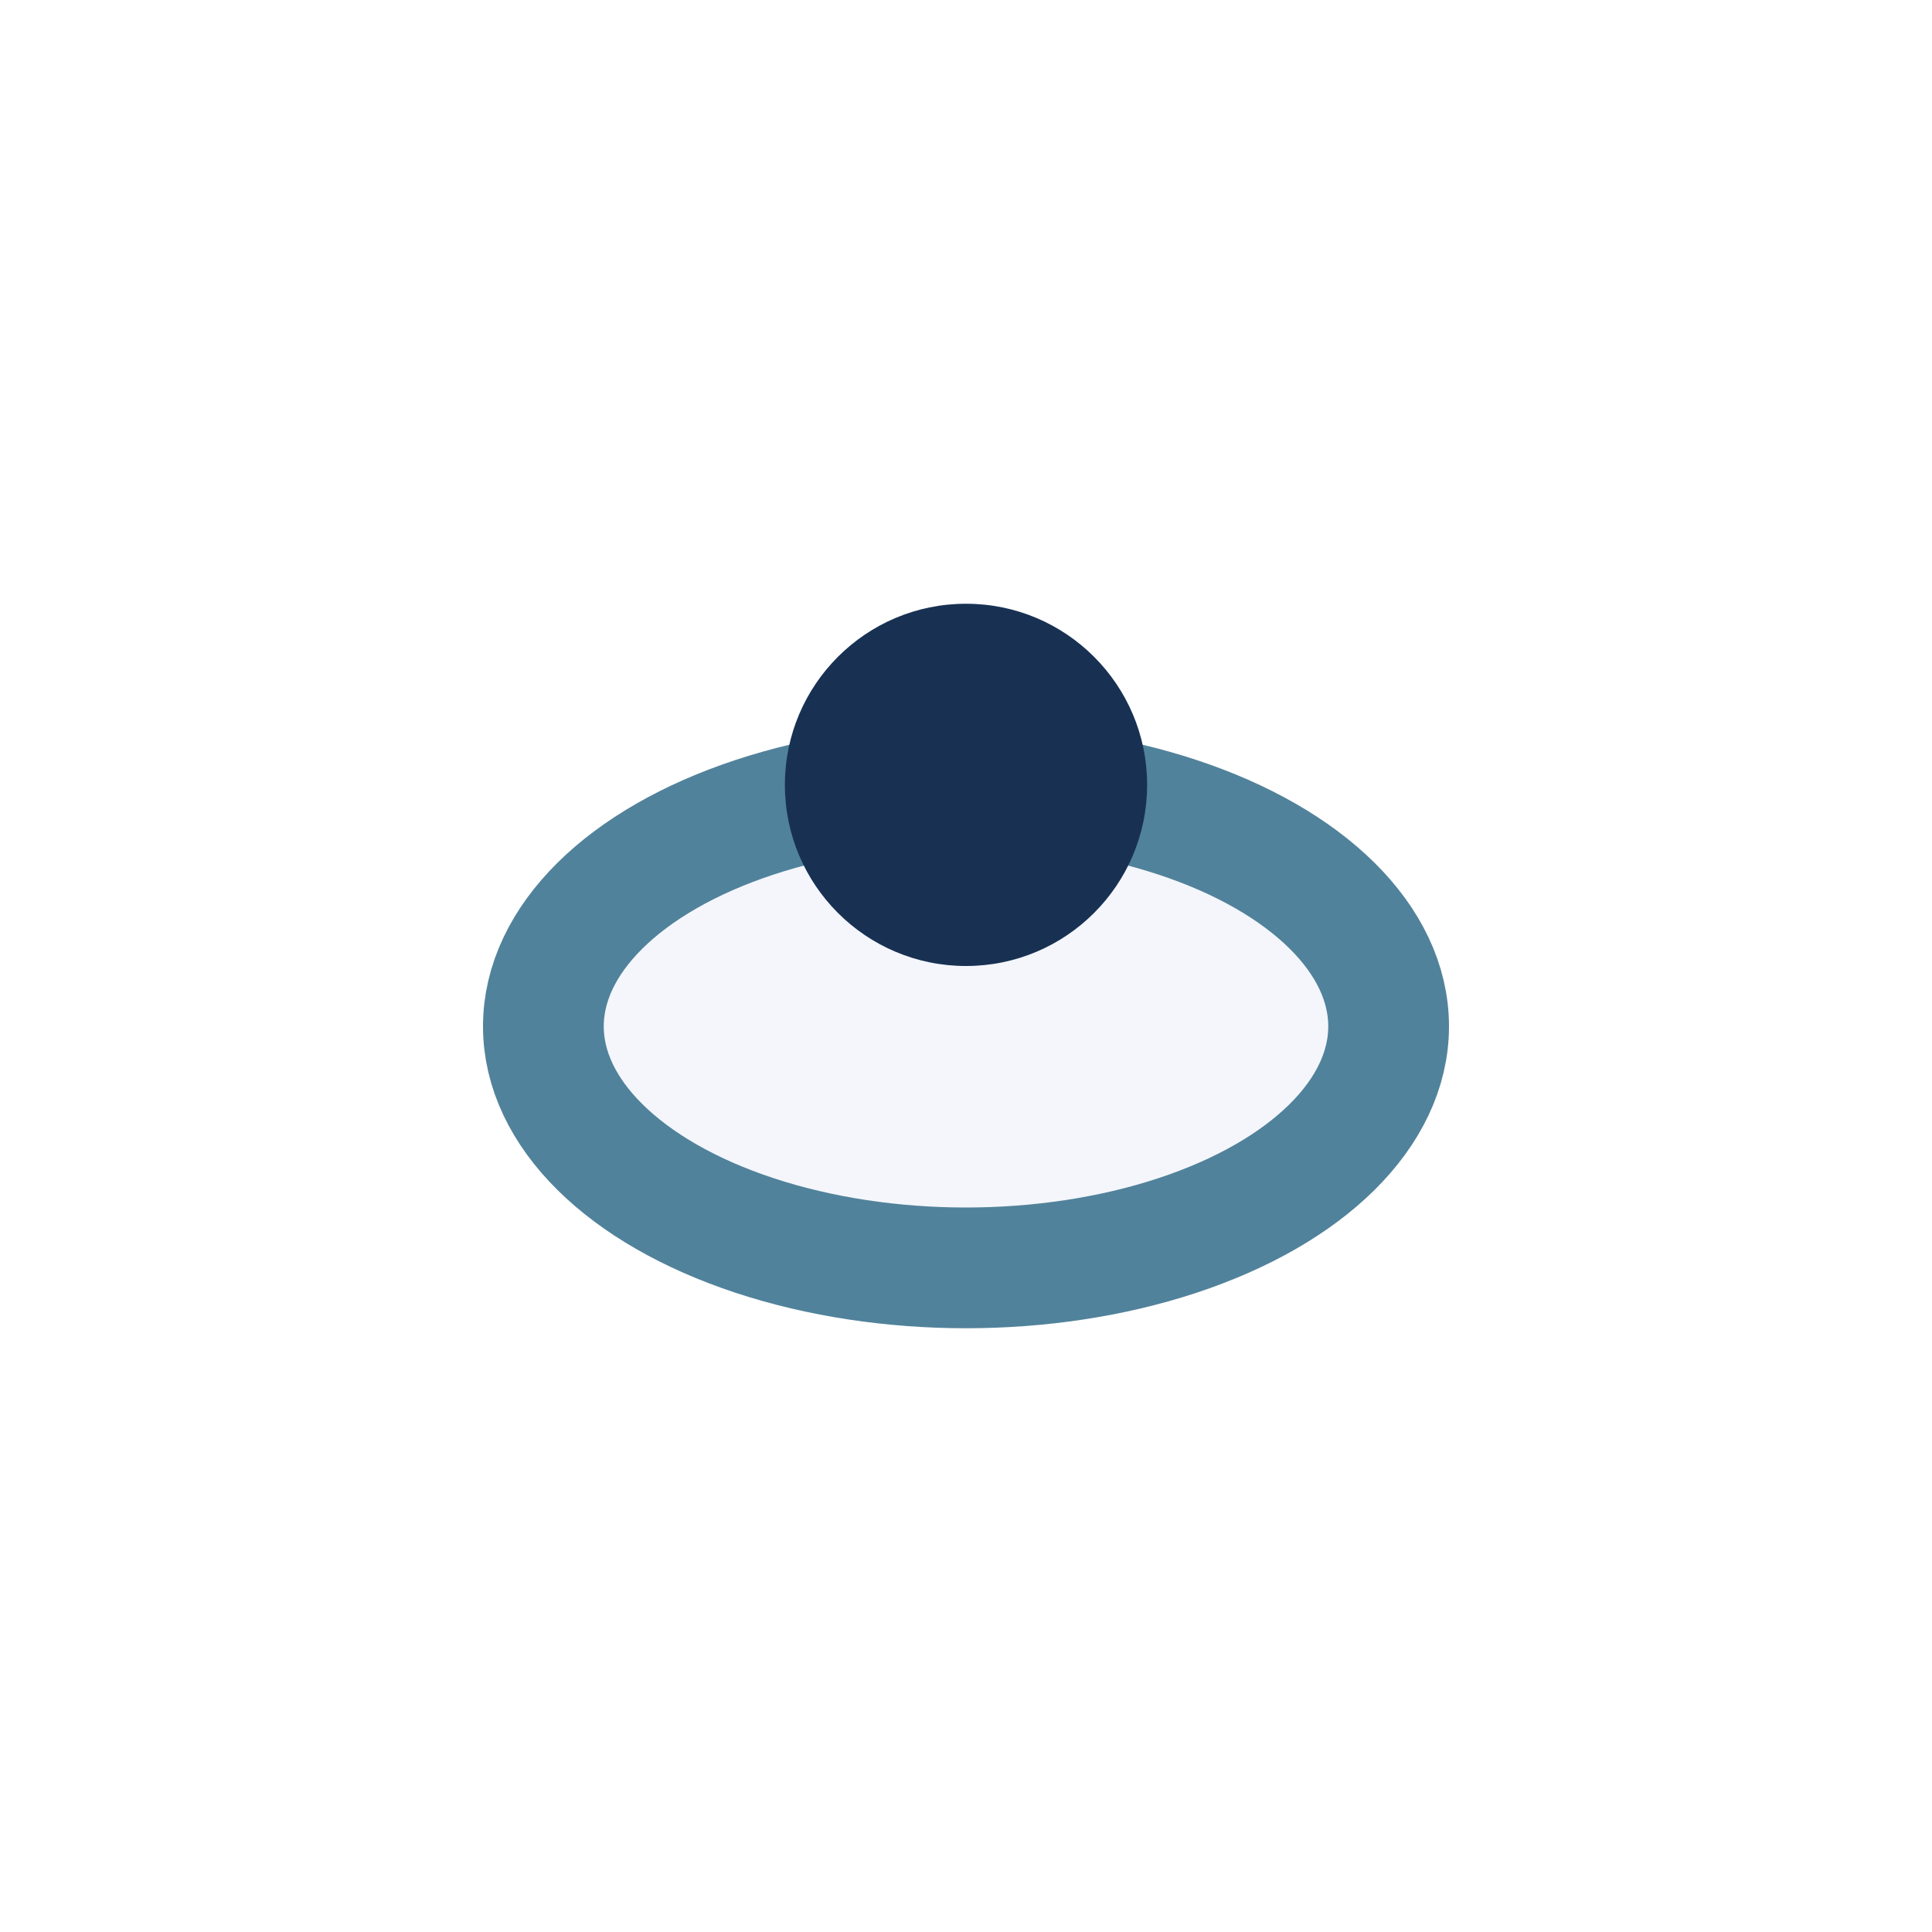 <?xml version="1.0" encoding="UTF-8"?>
<svg xmlns="http://www.w3.org/2000/svg" width="32" height="32" viewBox="0 0 32 32"><ellipse cx="16" cy="17" rx="7" ry="4" fill="#F4F6FB" stroke="#51829B" stroke-width="2"/><circle cx="16" cy="13" r="3" fill="#183153"/></svg>